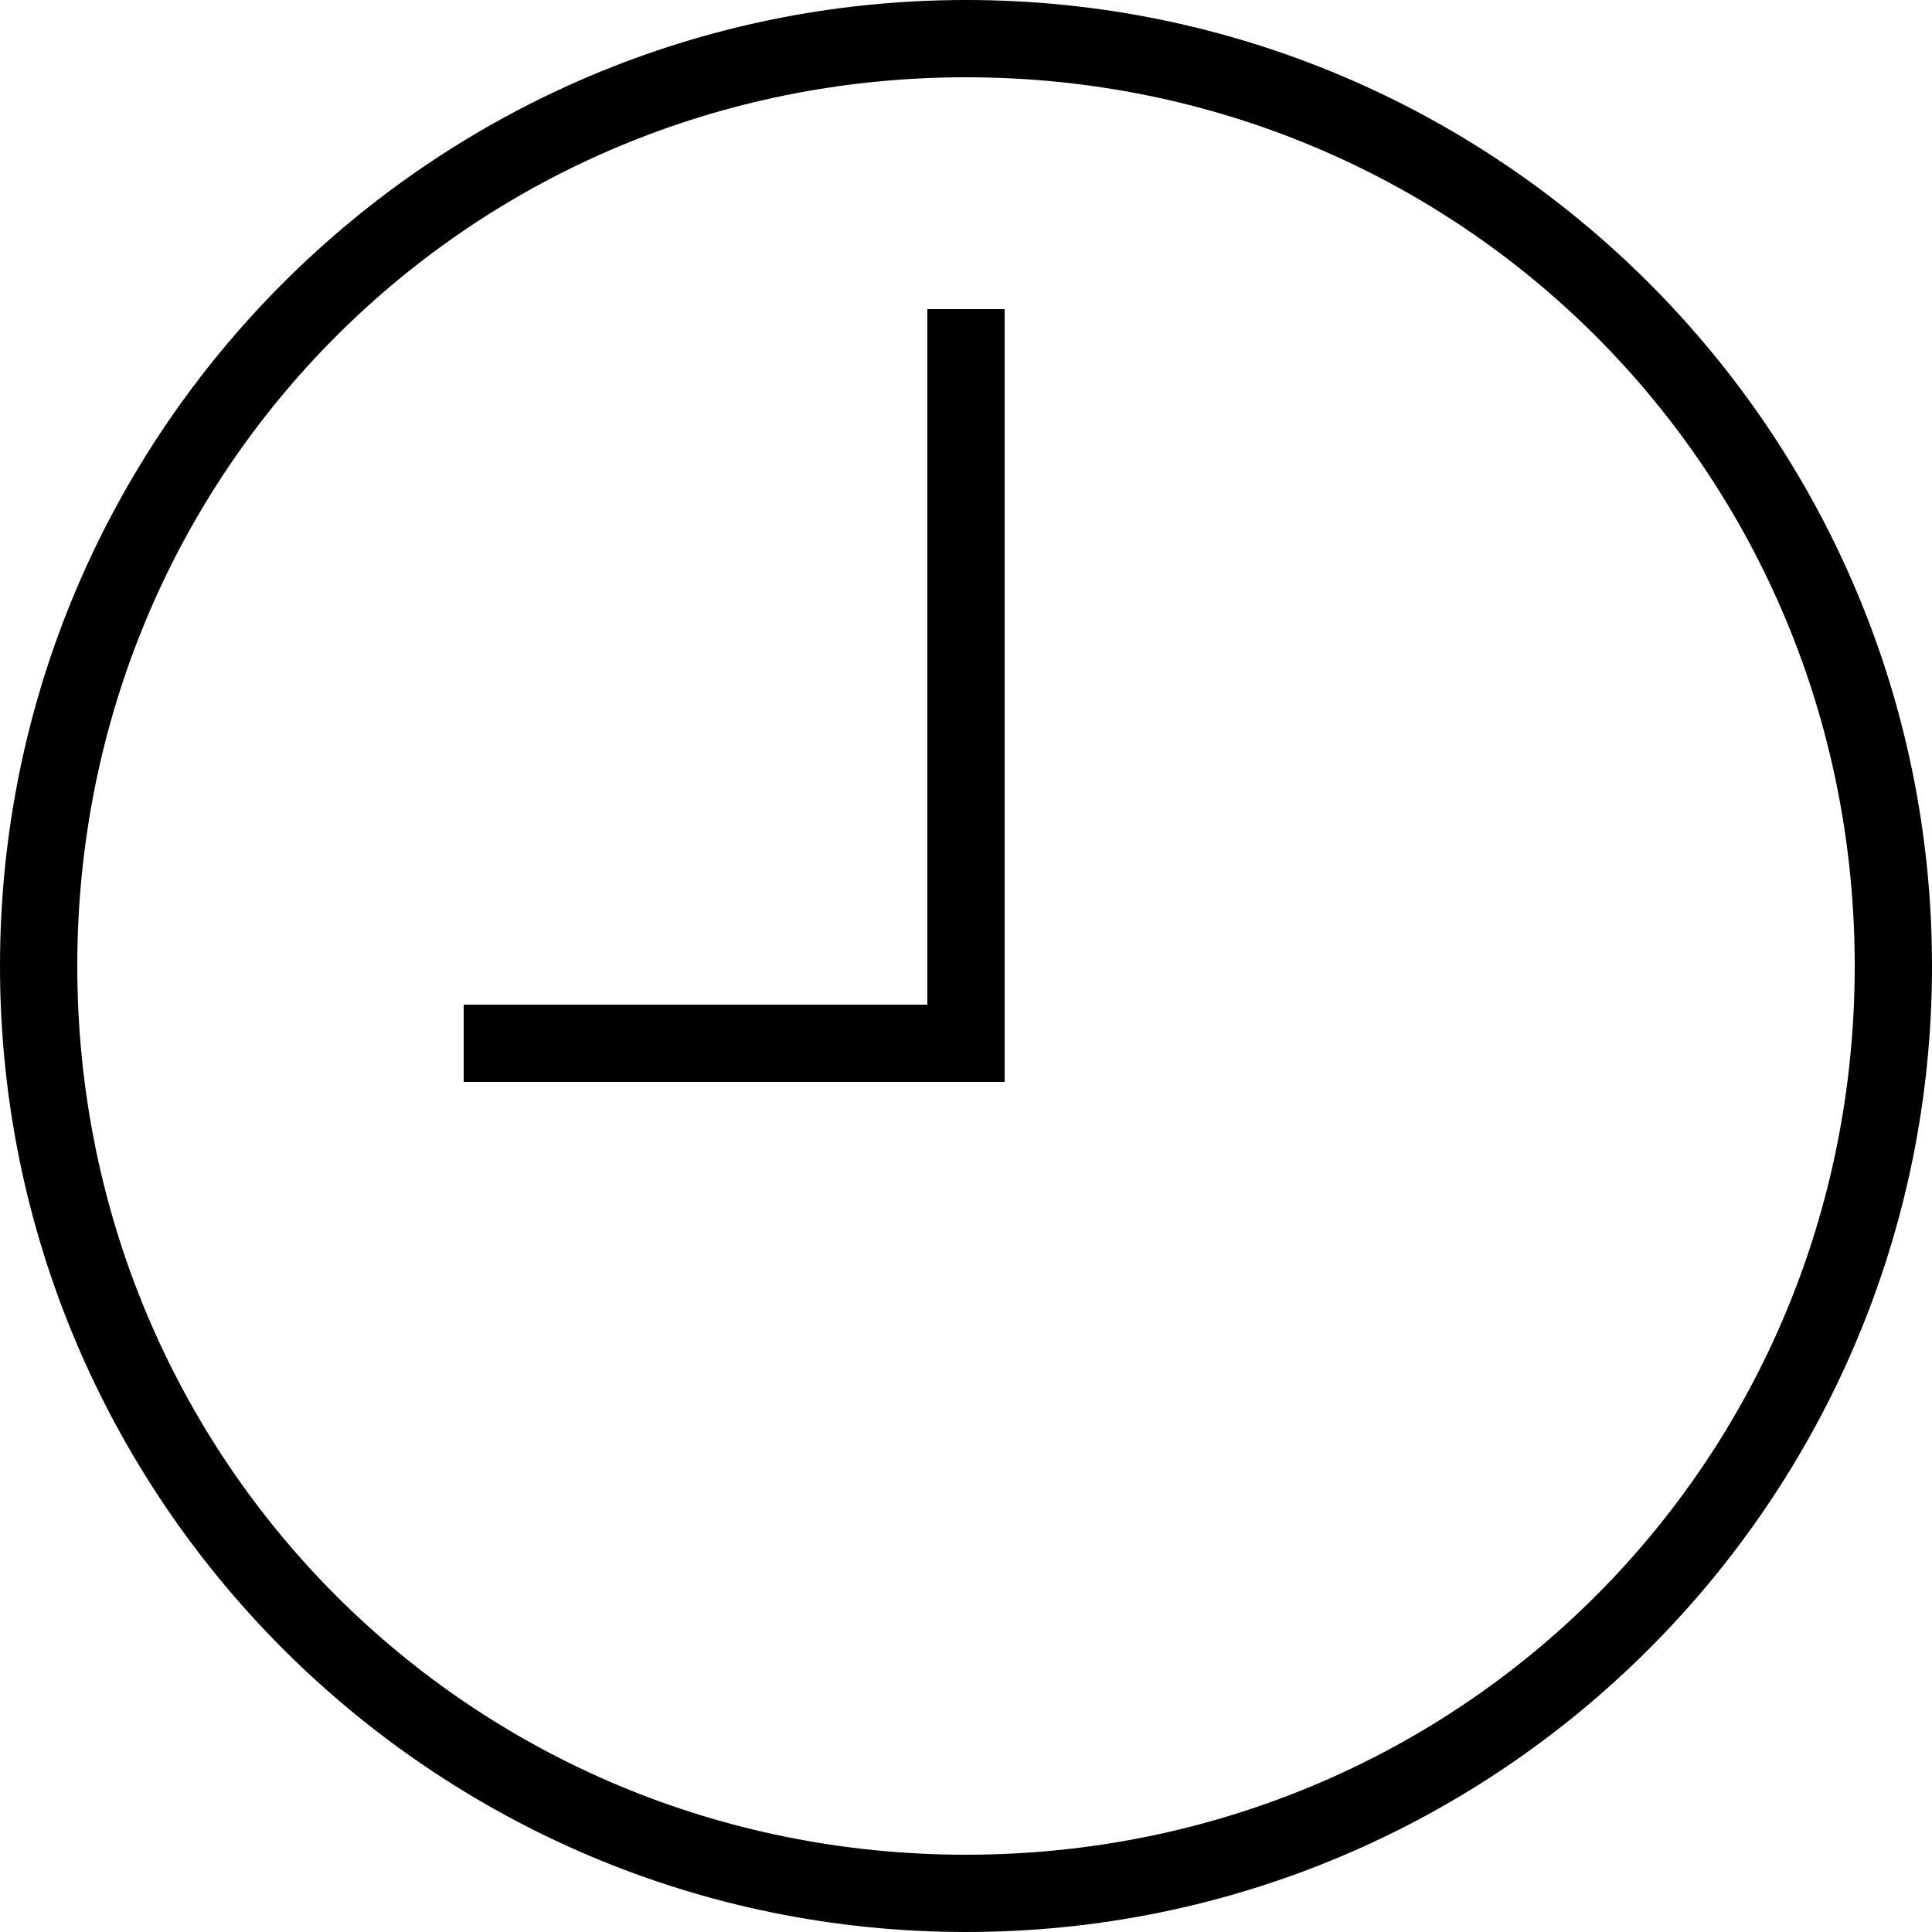 <!-- Generator: Adobe Illustrator 21.0.2, SVG Export Plug-In  -->
<svg version="1.1"
	 xmlns="http://www.w3.org/2000/svg" xmlns:xlink="http://www.w3.org/1999/xlink" xmlns:a="http://ns.adobe.com/AdobeSVGViewerExtensions/3.0/"
	 x="0px" y="0px" width="25px" height="25px" viewBox="0 0 25 25" style="enable-background:new 0 0 25 25;" xml:space="preserve">
<defs>
</defs>
<path id="Recents_Icon_1_" d="M12.5,25C5.6,25,0,19.4,0,12.5S5.6,0,12.5,0S25,5.6,25,12.5S19.4,25,12.5,25L12.5,25z M12.5,24
	C18.9,24,24,18.9,24,12.5S18.9,1,12.5,1S1,6.1,1,12.5S6.1,24,12.5,24L12.5,24z M12,13V4.5V4h1v0.5v9V14h-0.8H12H6.5H6v-1h0.5H12
	L12,13L12,13z"/>
</svg>
